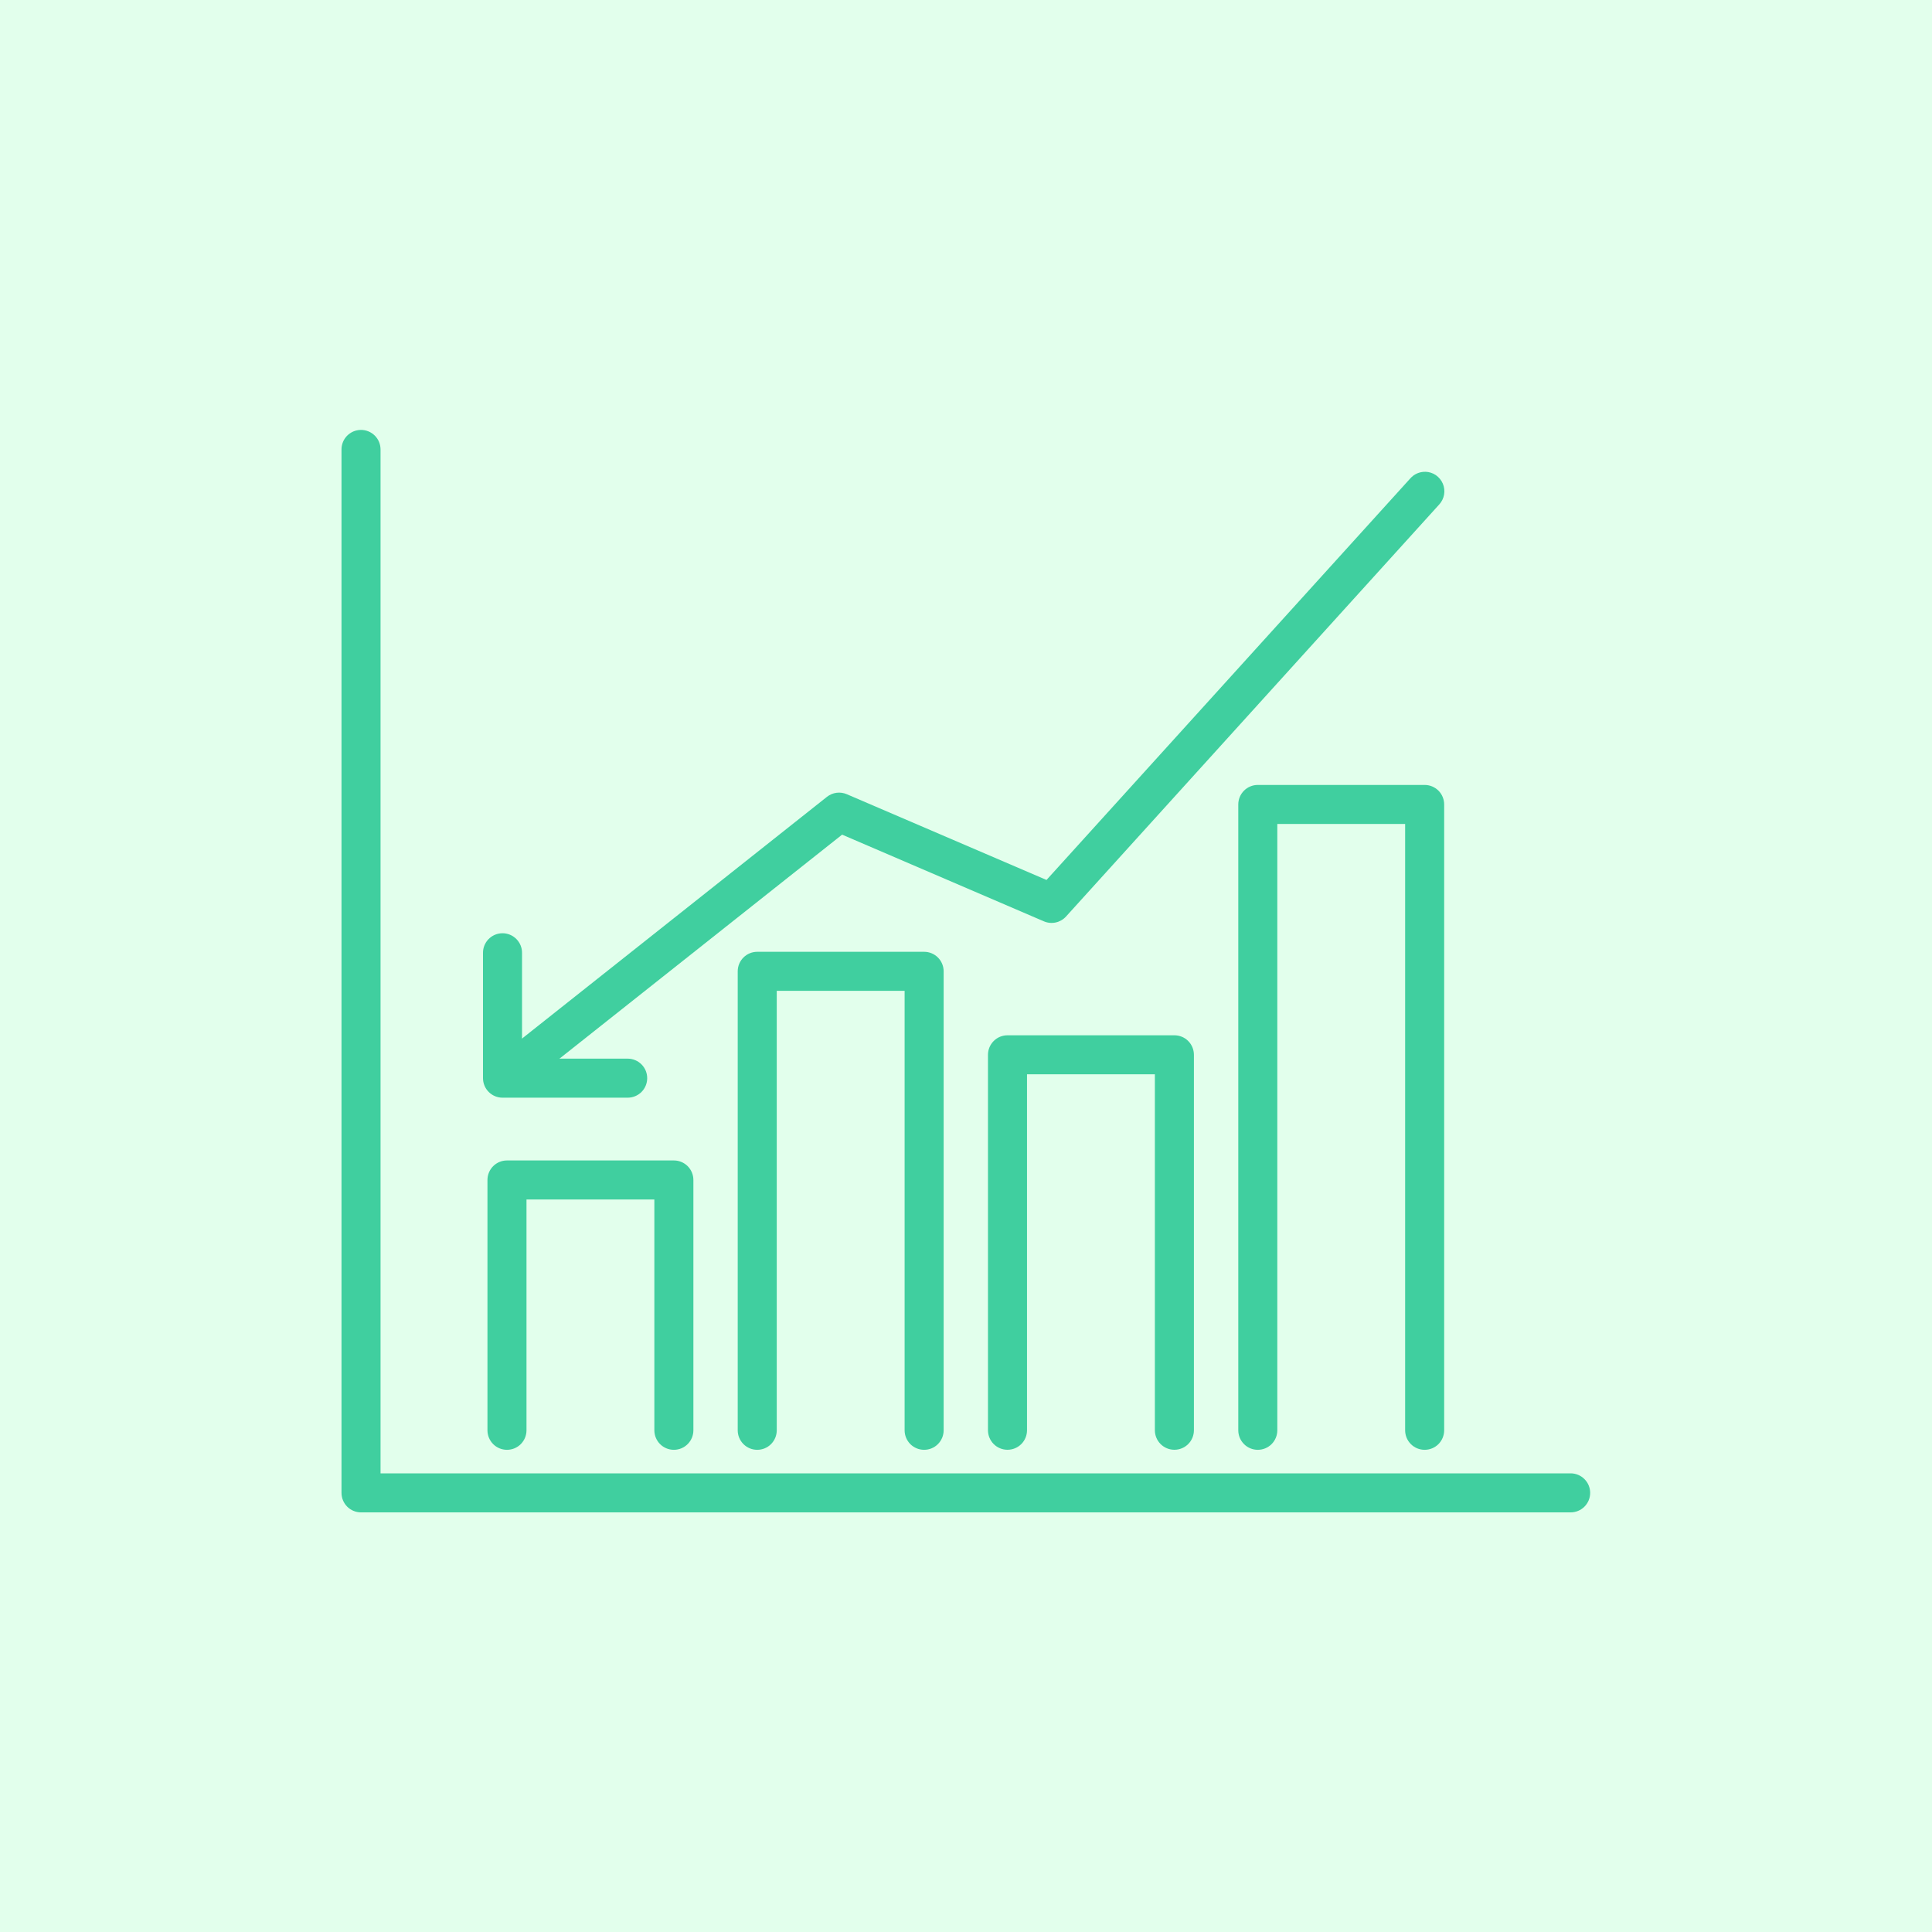 <svg width="88" height="88" viewBox="0 0 88 88" fill="none" xmlns="http://www.w3.org/2000/svg">
<rect width="88" height="88" fill="#E2FFEC"/>
<path d="M16.43 19.582C16.313 19.584 16.198 19.609 16.09 19.655C15.983 19.702 15.886 19.769 15.805 19.852C15.724 19.936 15.66 20.035 15.617 20.144C15.574 20.253 15.553 20.369 15.555 20.485V67.998C15.555 68.234 15.649 68.46 15.815 68.627C15.982 68.793 16.208 68.887 16.444 68.887H71.541C71.776 68.887 72.002 68.793 72.169 68.627C72.336 68.46 72.43 68.234 72.43 67.998C72.43 67.762 72.336 67.536 72.169 67.37C72.002 67.203 71.776 67.109 71.541 67.109H17.333V20.485C17.334 20.366 17.312 20.248 17.268 20.137C17.223 20.027 17.157 19.927 17.072 19.842C16.988 19.758 16.888 19.692 16.777 19.647C16.667 19.602 16.549 19.58 16.43 19.582Z" fill="#40CF9F"/>
<path d="M64.921 21.49C64.791 21.487 64.663 21.513 64.545 21.565C64.427 21.617 64.321 21.695 64.236 21.792L47.667 40.081L38.572 36.176C38.425 36.112 38.263 36.089 38.104 36.11C37.945 36.131 37.795 36.194 37.669 36.293L22.448 48.359C22.352 48.43 22.271 48.519 22.21 48.622C22.149 48.725 22.11 48.839 22.094 48.957C22.078 49.075 22.086 49.196 22.118 49.311C22.15 49.426 22.204 49.533 22.278 49.627C22.353 49.72 22.445 49.798 22.55 49.855C22.655 49.912 22.77 49.948 22.889 49.959C23.008 49.971 23.128 49.959 23.241 49.923C23.355 49.887 23.461 49.828 23.552 49.751L38.357 38.017L47.548 41.966C47.719 42.039 47.907 42.057 48.089 42.017C48.27 41.977 48.434 41.882 48.558 41.744L65.552 22.981C65.668 22.856 65.746 22.699 65.776 22.53C65.805 22.362 65.786 22.188 65.719 22.03C65.652 21.873 65.541 21.738 65.4 21.641C65.258 21.545 65.092 21.492 64.921 21.488V21.49Z" fill="#40CF9F"/>
<path fill-rule="evenodd" clip-rule="evenodd" d="M23.092 52.857C22.856 52.857 22.63 52.951 22.463 53.117C22.297 53.284 22.203 53.51 22.203 53.746V65.148C22.203 65.384 22.297 65.61 22.463 65.777C22.63 65.944 22.856 66.037 23.092 66.037C23.328 66.037 23.554 65.944 23.721 65.777C23.887 65.61 23.981 65.384 23.981 65.148V54.635H29.805V65.148C29.805 65.384 29.899 65.61 30.065 65.777C30.232 65.944 30.458 66.037 30.694 66.037C30.93 66.037 31.156 65.944 31.322 65.777C31.489 65.61 31.583 65.384 31.583 65.148V53.746C31.583 53.51 31.489 53.284 31.322 53.117C31.156 52.951 30.93 52.857 30.694 52.857H23.092ZM34.491 43.353C34.255 43.353 34.029 43.447 33.863 43.613C33.696 43.78 33.602 44.006 33.602 44.242V65.148C33.602 65.384 33.696 65.61 33.863 65.777C34.029 65.944 34.255 66.037 34.491 66.037C34.727 66.037 34.953 65.944 35.12 65.777C35.286 65.61 35.38 65.384 35.38 65.148V45.131H41.204V65.148C41.204 65.384 41.298 65.61 41.464 65.777C41.631 65.944 41.857 66.037 42.093 66.037C42.329 66.037 42.555 65.944 42.721 65.777C42.888 65.61 42.982 65.384 42.982 65.148V44.242C42.982 44.006 42.888 43.78 42.721 43.613C42.555 43.447 42.329 43.353 42.093 43.353H34.491ZM45.89 47.156C45.654 47.156 45.428 47.249 45.262 47.416C45.095 47.583 45.001 47.809 45.001 48.044V65.147C45.001 65.382 45.095 65.609 45.262 65.775C45.428 65.942 45.654 66.035 45.89 66.035C46.126 66.035 46.352 65.942 46.519 65.775C46.685 65.609 46.779 65.382 46.779 65.147V48.933H52.603V65.147C52.603 65.382 52.697 65.609 52.864 65.775C53.03 65.942 53.256 66.035 53.492 66.035C53.728 66.035 53.954 65.942 54.121 65.775C54.287 65.609 54.381 65.382 54.381 65.147V48.044C54.381 47.809 54.287 47.583 54.121 47.416C53.954 47.249 53.728 47.156 53.492 47.156H45.89ZM57.291 35.753C57.055 35.753 56.829 35.847 56.663 36.013C56.496 36.18 56.402 36.406 56.402 36.642V65.148C56.402 65.384 56.496 65.61 56.663 65.777C56.829 65.944 57.055 66.037 57.291 66.037C57.527 66.037 57.753 65.944 57.92 65.777C58.086 65.61 58.18 65.384 58.18 65.148V37.531H64.002V65.148C64.002 65.384 64.096 65.61 64.263 65.777C64.429 65.944 64.655 66.037 64.891 66.037C65.127 66.037 65.353 65.944 65.52 65.777C65.686 65.61 65.78 65.384 65.78 65.148V36.642C65.78 36.406 65.686 36.18 65.52 36.013C65.353 35.847 65.127 35.753 64.891 35.753H57.291Z" fill="#40CF9F"/>
<path d="M22.875 42.508C22.758 42.51 22.643 42.535 22.536 42.581C22.428 42.628 22.332 42.695 22.25 42.779C22.169 42.862 22.105 42.962 22.062 43.07C22.019 43.179 21.998 43.295 22 43.411V49.109C22 49.345 22.094 49.571 22.261 49.738C22.427 49.904 22.653 49.998 22.889 49.998H28.59C28.826 49.998 29.052 49.904 29.219 49.738C29.386 49.571 29.479 49.345 29.479 49.109C29.479 48.873 29.386 48.647 29.219 48.481C29.052 48.314 28.826 48.22 28.59 48.22H23.778V43.411C23.78 43.292 23.758 43.174 23.713 43.063C23.668 42.953 23.602 42.853 23.518 42.769C23.433 42.684 23.333 42.618 23.223 42.573C23.112 42.528 22.994 42.506 22.875 42.508Z" fill="#40CF9F"/>
</svg>
